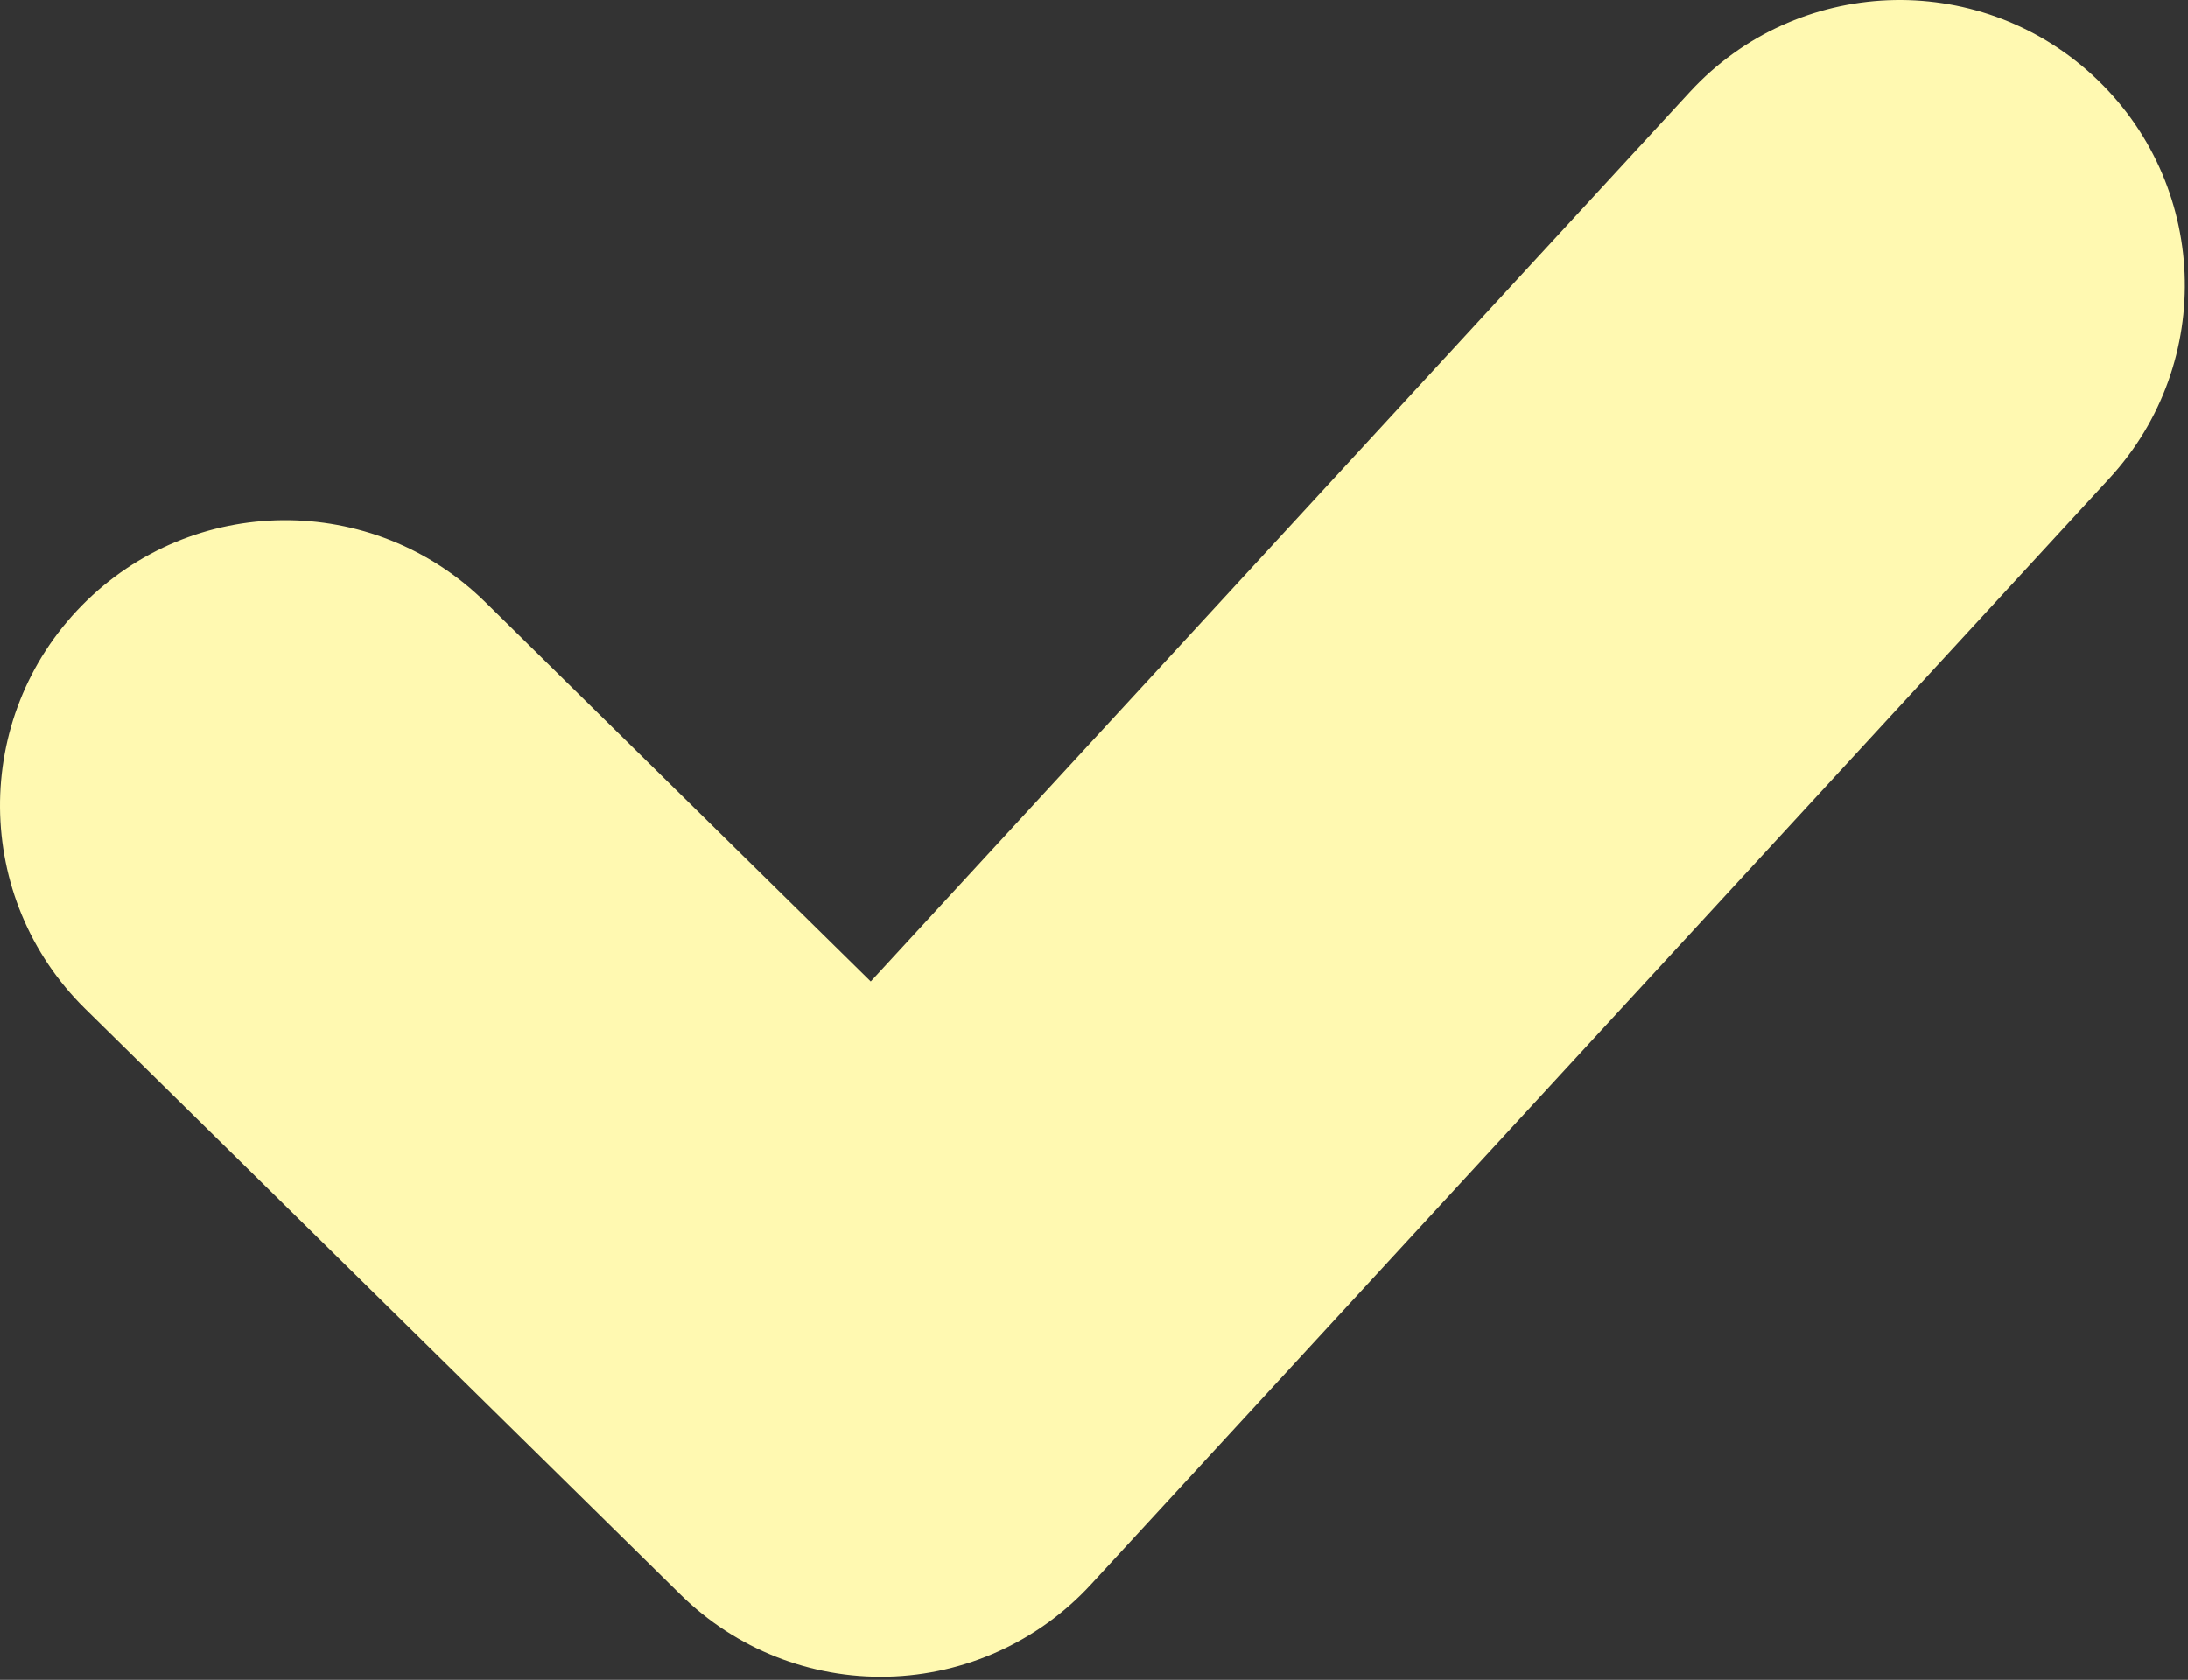 <?xml version="1.0" encoding="UTF-8"?> <svg xmlns="http://www.w3.org/2000/svg" width="349" height="268" viewBox="0 0 349 268" fill="none"><rect x="0" y="0" width="349" height="268" fill="#333333" stroke="none"/> <path fill-rule="evenodd" clip-rule="evenodd" d="M333.818 12.027C352.305 29.047 353.494 57.832 336.474 76.319L173.974 252.819C165.622 261.89 153.946 267.183 141.62 267.486C129.293 267.79 117.372 263.078 108.584 254.429L13.584 160.929C-4.326 143.302 -4.555 114.494 13.072 96.584C30.699 78.674 59.507 78.445 77.416 96.072L138.889 156.574L269.526 14.682C286.547 -3.805 315.331 -4.994 333.818 12.027Z" fill="#FFF9B1"></path> </svg> 